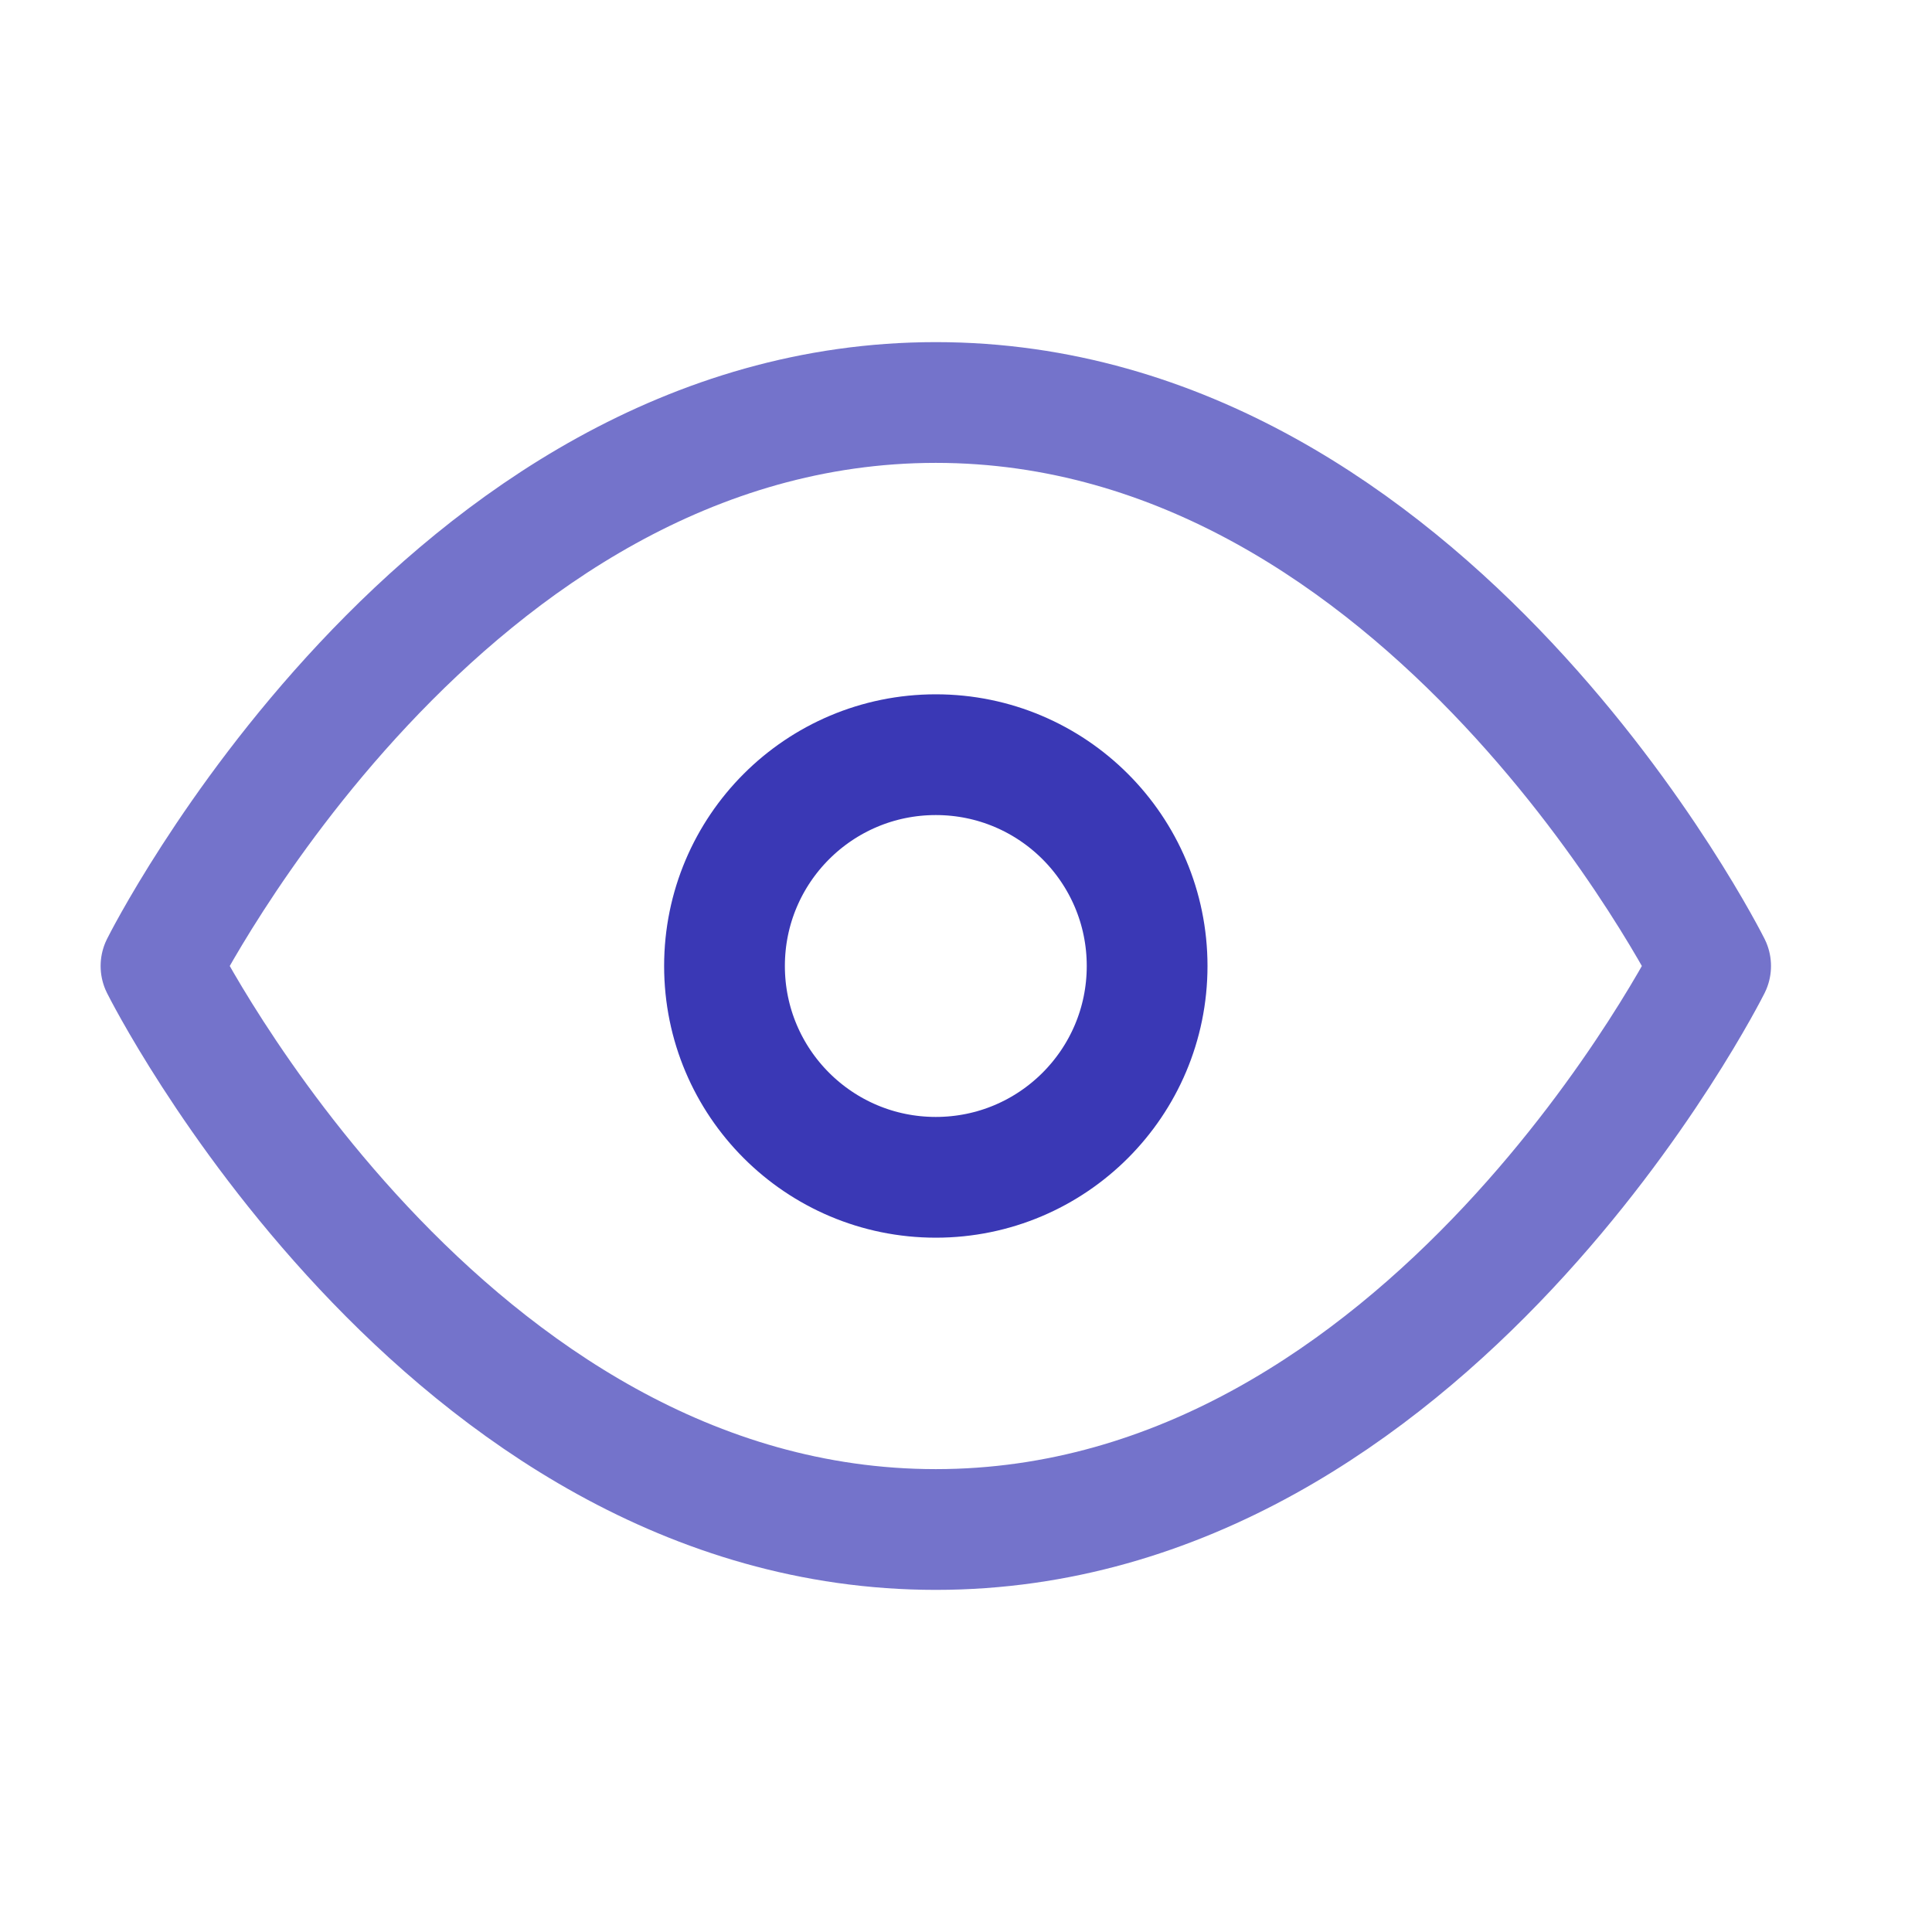 <svg xmlns="http://www.w3.org/2000/svg" width="24" height="24" viewBox="0 0 24 24" fill="none">
  <path opacity="0.7" d="M2 12C2 12 5.5 5 11.625 5C17.75 5 21.25 12 21.25 12C21.25 12 17.75 19 11.625 19C5.5 19 2 12 2 12Z" stroke="#3A38B5" stroke-width="1.5" stroke-linecap="round" stroke-linejoin="round"/>
  <path d="M11.625 14.625C13.075 14.625 14.25 13.45 14.25 12C14.25 10.55 13.075 9.375 11.625 9.375C10.175 9.375 9 10.55 9 12C9 13.45 10.175 14.625 11.625 14.625Z" stroke="#3A38B5" stroke-width="1.5" stroke-linecap="round" stroke-linejoin="round"/>
</svg>